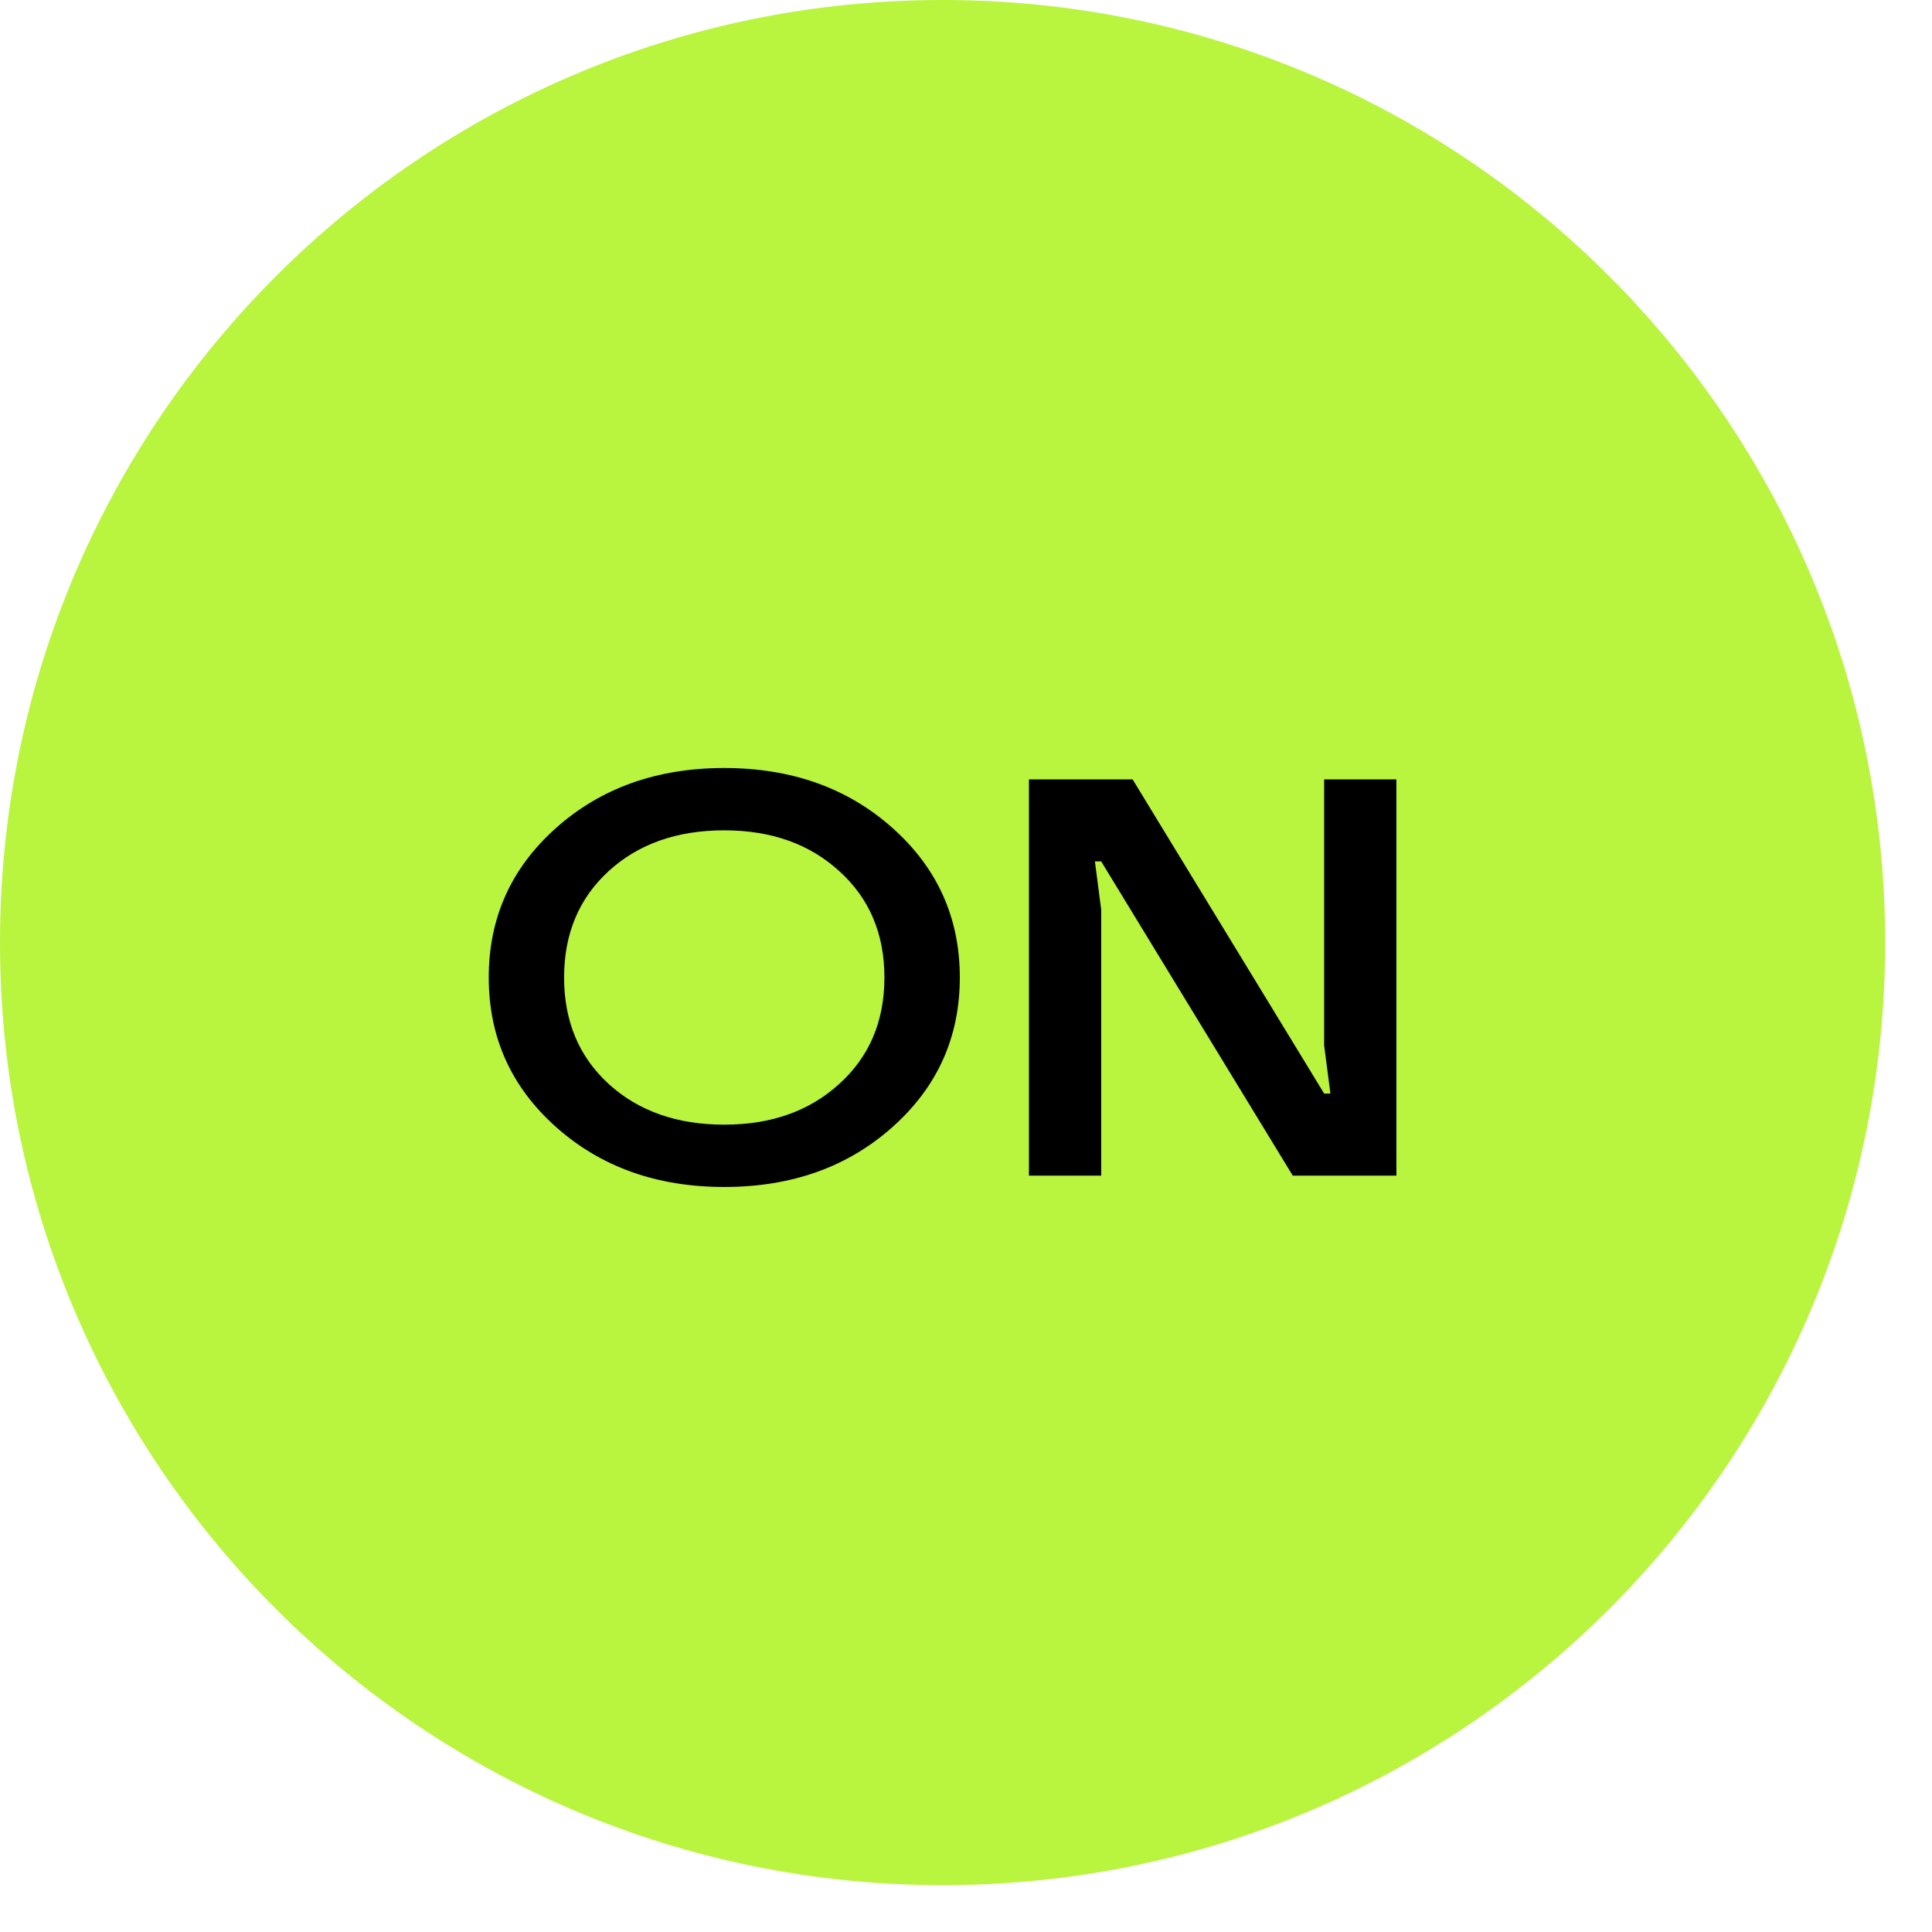 <?xml version="1.0" encoding="UTF-8"?> <svg xmlns="http://www.w3.org/2000/svg" width="40" height="40" viewBox="0 0 40 40" fill="none"><path d="M39.03 19.515C39.03 8.737 30.293 0 19.515 0C8.737 0 0 8.737 0 19.515C0 30.293 8.737 39.03 19.515 39.03C30.293 39.03 39.03 30.293 39.03 19.515Z" fill="#B9F43E"></path><path d="M11.51 23.332C10.582 22.504 10.119 21.473 10.119 20.238C10.119 19.003 10.582 17.972 11.51 17.144C12.438 16.316 13.599 15.901 14.995 15.901C16.391 15.901 17.553 16.316 18.48 17.144C19.408 17.972 19.872 19.003 19.872 20.238C19.872 21.473 19.408 22.504 18.48 23.332C17.553 24.16 16.391 24.575 14.995 24.575C13.599 24.575 12.438 24.16 11.51 23.332ZM12.602 18.035C11.987 18.597 11.679 19.332 11.679 20.238C11.679 21.144 11.987 21.879 12.602 22.442C13.218 23.004 14.016 23.285 14.995 23.285C15.966 23.285 16.759 23.004 17.375 22.442C17.999 21.879 18.311 21.144 18.311 20.238C18.311 19.332 17.999 18.597 17.375 18.035C16.759 17.472 15.966 17.191 14.995 17.191C14.016 17.191 13.218 17.472 12.602 18.035Z" fill="black"></path><path d="M21.303 24.34V16.136H23.449L27.415 22.641H27.545L27.415 21.645V16.136H28.911V24.34H26.765L22.799 17.835H22.669L22.799 18.831V24.34H21.303Z" fill="black"></path></svg> 